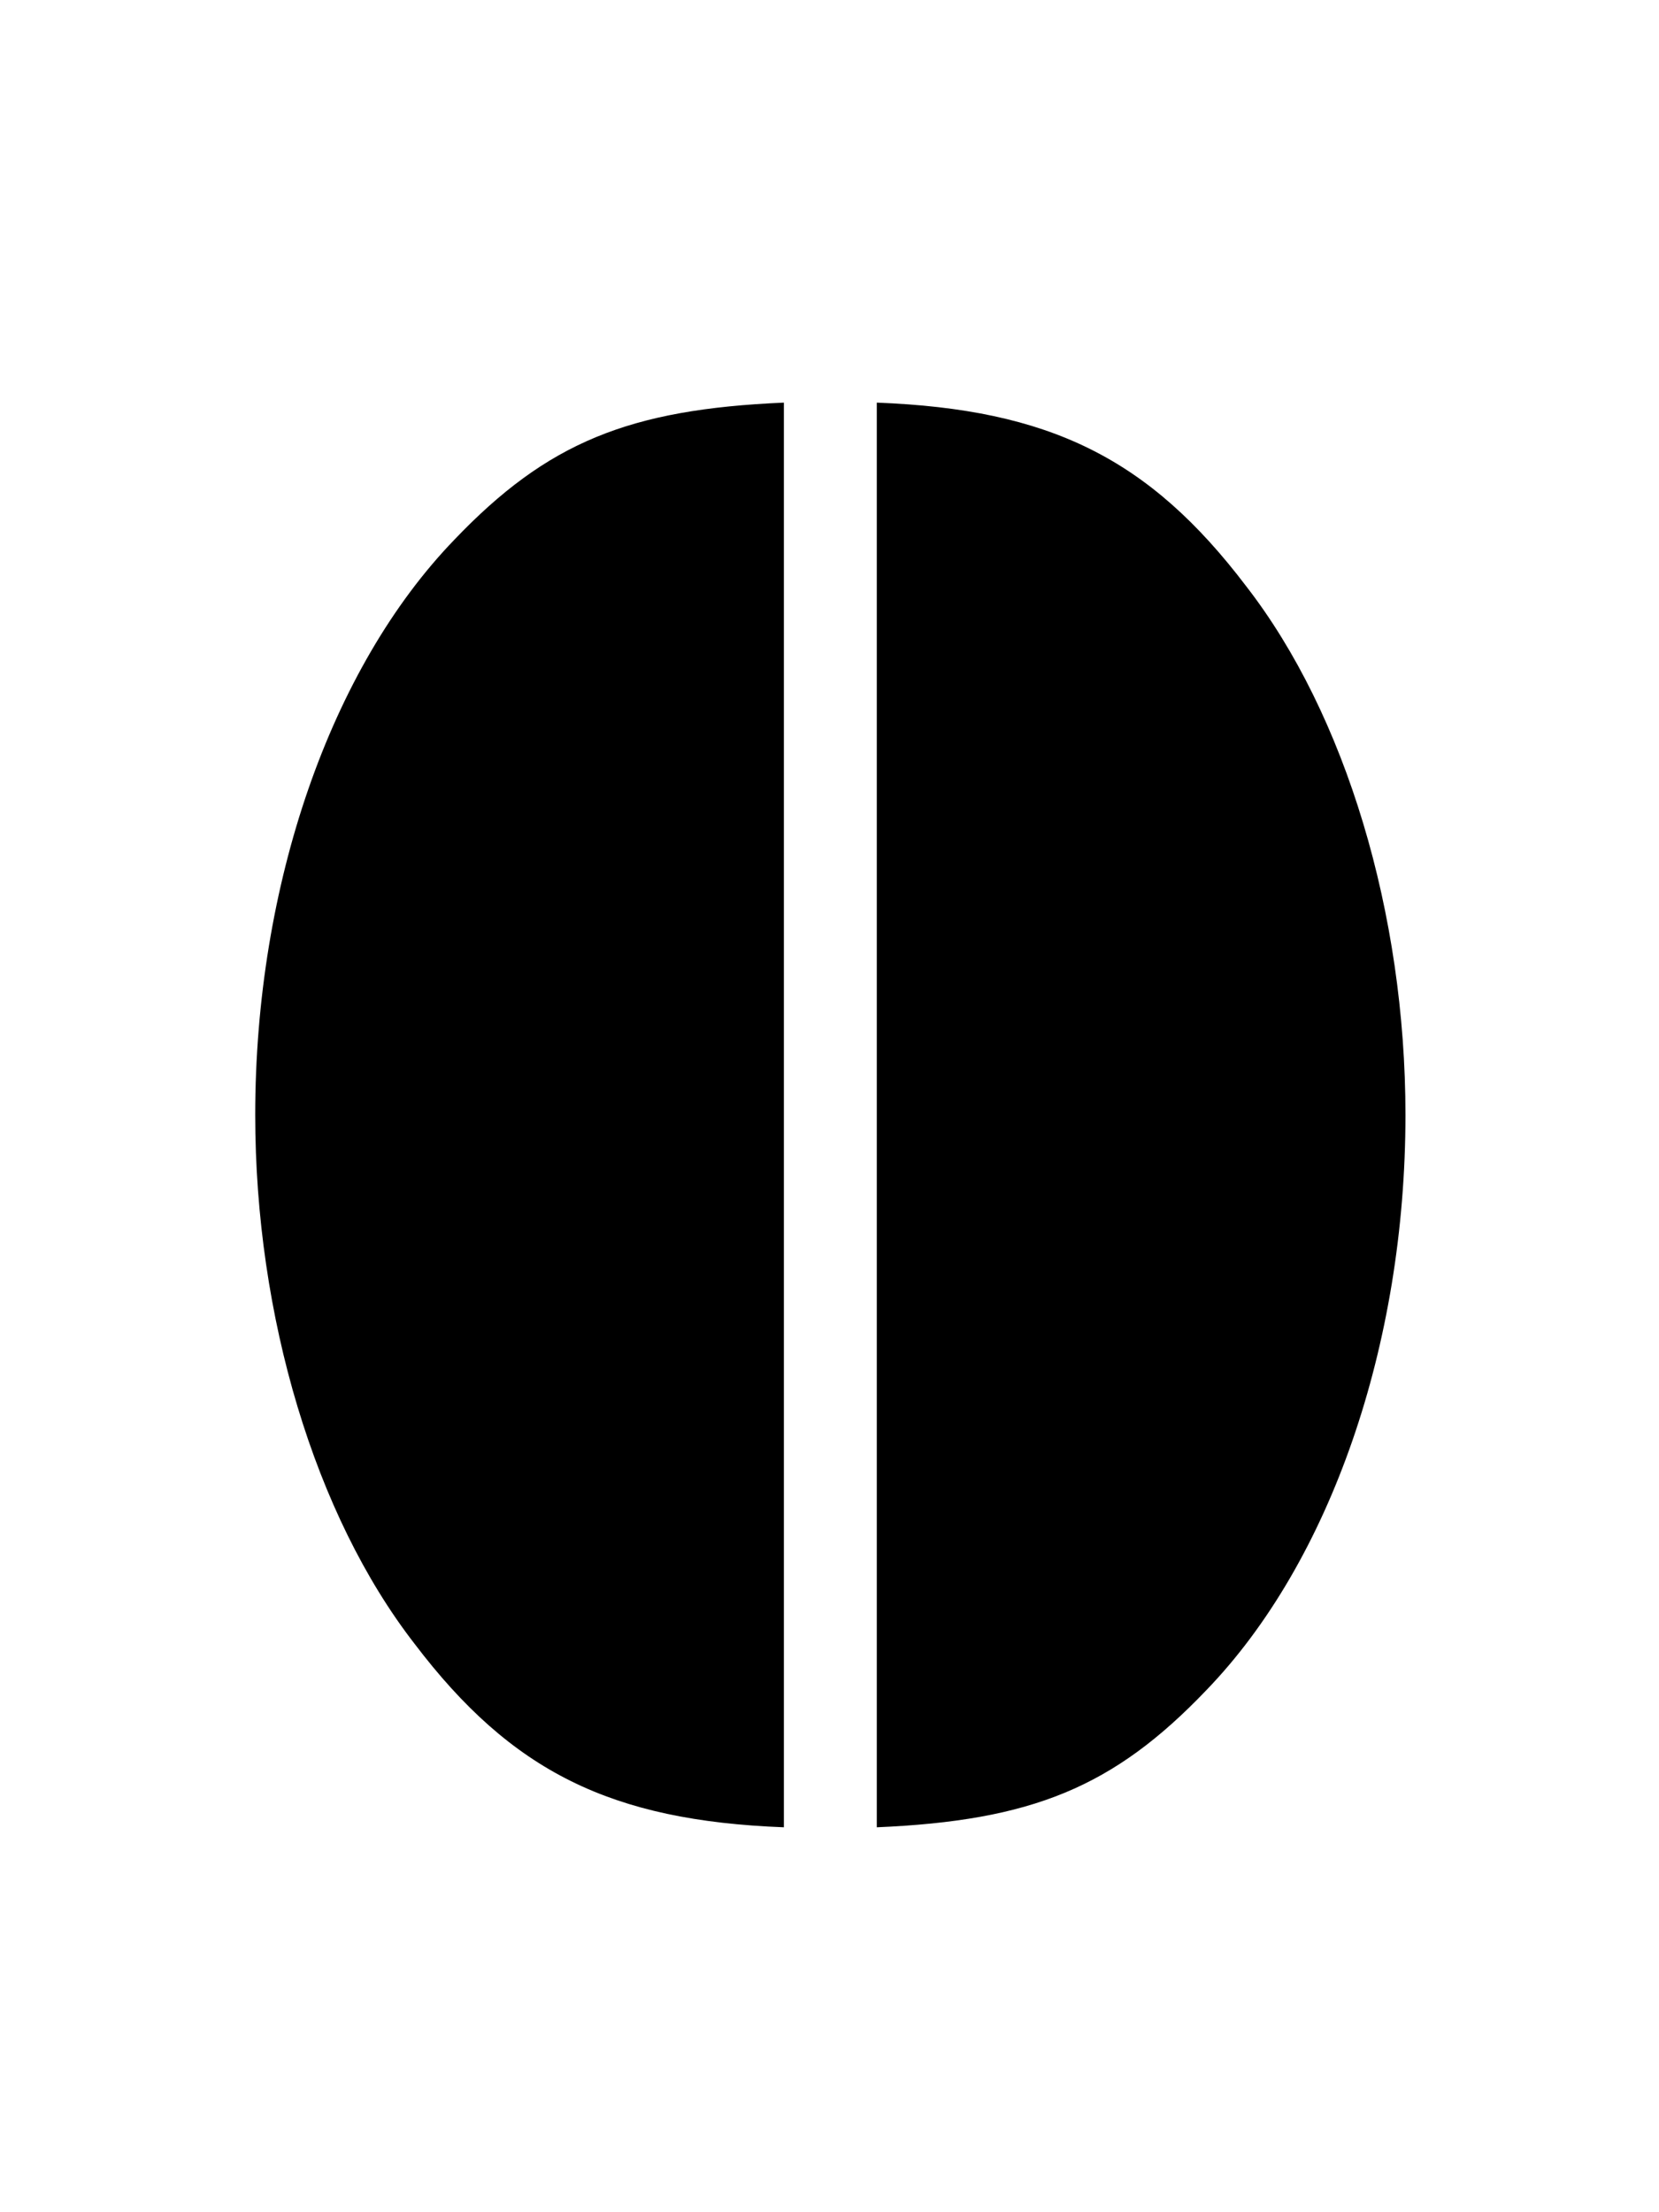<svg width="75" height="100" viewBox="0 0 75 100" fill="none" xmlns="http://www.w3.org/2000/svg">
<path d="M35.438 18.2C28.438 18.5 24.738 20 20.538 24.4C14.938 30.2 11.538 40 11.538 50.4C11.538 59.5 14.238 68.5 18.738 74.3C23.138 80.1 27.638 82.3 35.438 82.6V18.2ZM39.638 82.6C46.638 82.3 50.338 80.8 54.538 76.4C60.138 70.6 63.538 60.8 63.538 50.4C63.538 41.3 60.838 32.3 56.338 26.5C51.938 20.7 47.438 18.5 39.638 18.2V82.6Z" fill="black"/>
</svg>
